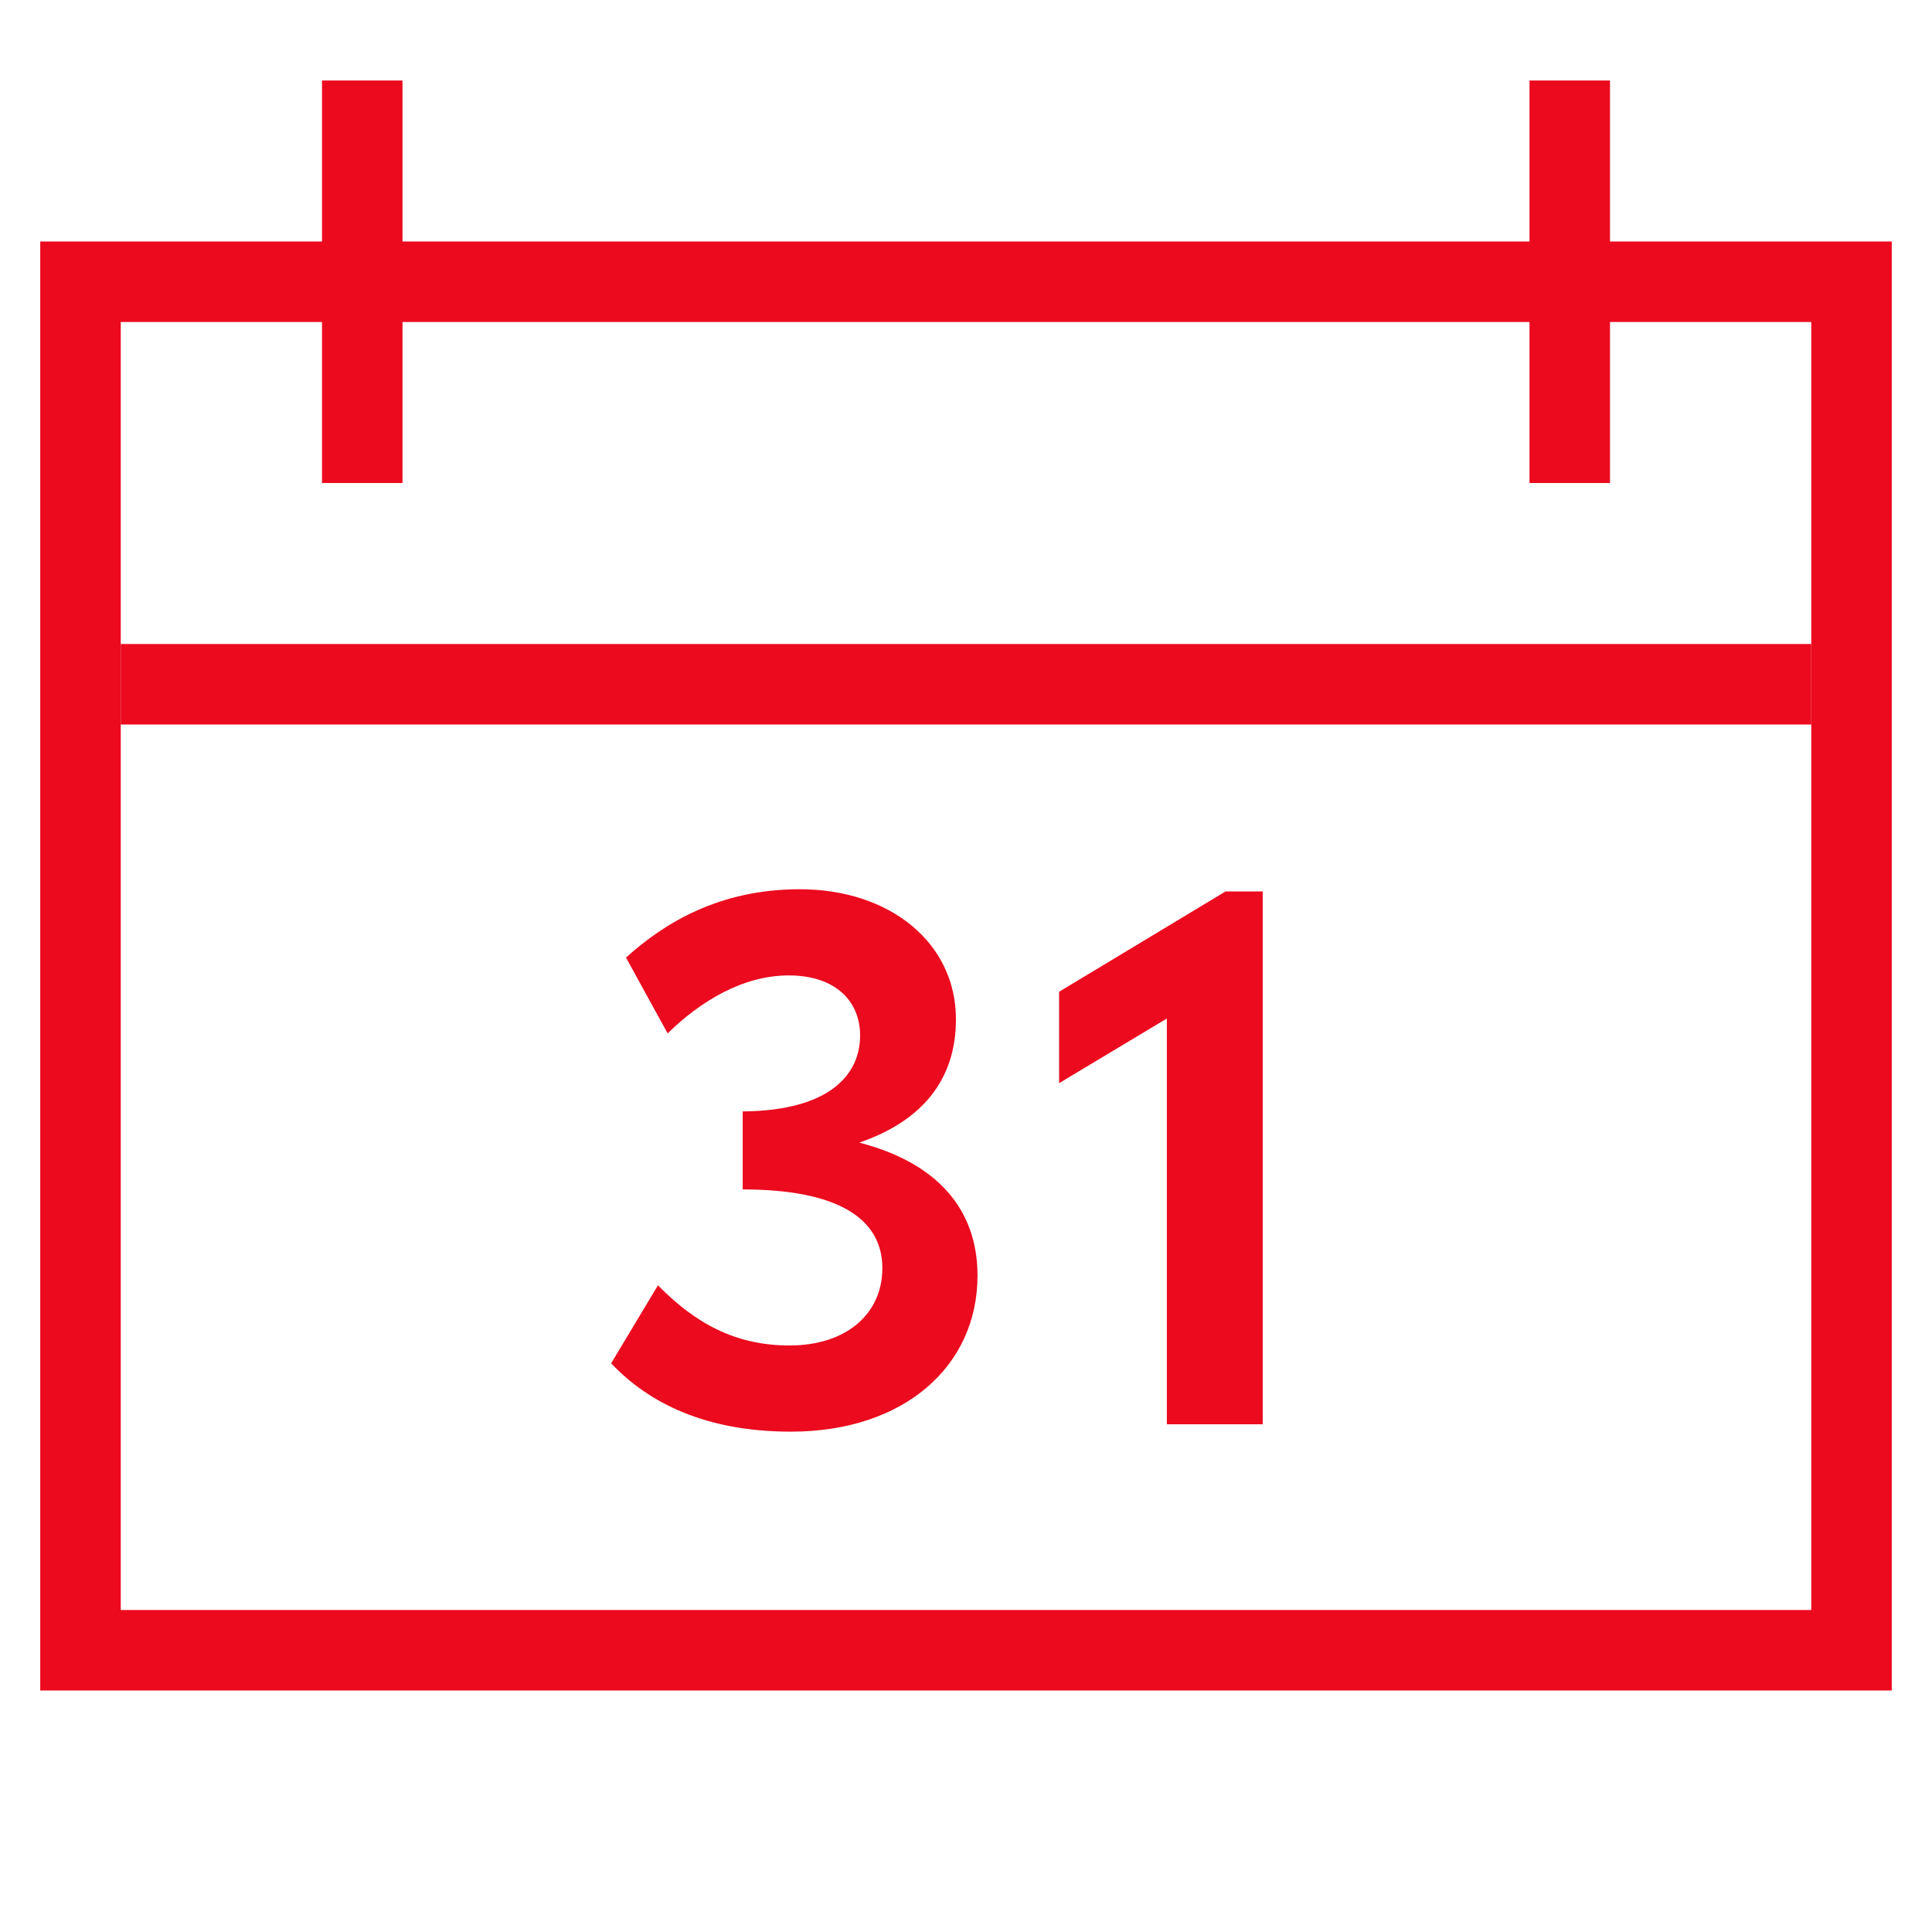<svg width="48" height="48" viewBox="0 0 48 48" fill="none" xmlns="http://www.w3.org/2000/svg">
<rect x="2" y="7" width="44" height="34" stroke="#EB0A1E" stroke-width="2"/>
<line x1="3" y1="17" x2="45" y2="17" stroke="#EB0A1E" stroke-width="2"/>
<line x1="9" y1="12" x2="9" y2="2" stroke="#EB0A1E" stroke-width="2"/>
<line x1="39" y1="12" x2="39" y2="2" stroke="#EB0A1E" stroke-width="2"/>
<path d="M19.652 35.569C22.458 35.569 24.286 33.945 24.286 31.692C24.286 30.031 23.27 28.886 21.35 28.388C22.901 27.852 23.75 26.837 23.75 25.323C23.75 23.422 22.107 22.093 19.873 22.093C17.879 22.093 16.513 22.923 15.553 23.791L16.587 25.674C17.399 24.88 18.452 24.234 19.596 24.234C20.723 24.234 21.369 24.843 21.369 25.729C21.369 26.671 20.649 27.594 18.452 27.613V29.551C20.778 29.551 21.922 30.253 21.922 31.508C21.922 32.634 21.036 33.428 19.615 33.428C18.267 33.428 17.27 32.874 16.347 31.933L15.184 33.871C16.126 34.868 17.547 35.569 19.652 35.569ZM30.448 22.148L26.313 24.64V26.911L28.99 25.305V35.385H31.372V22.148H30.448Z" fill="#EB0A1E"/>
</svg>
